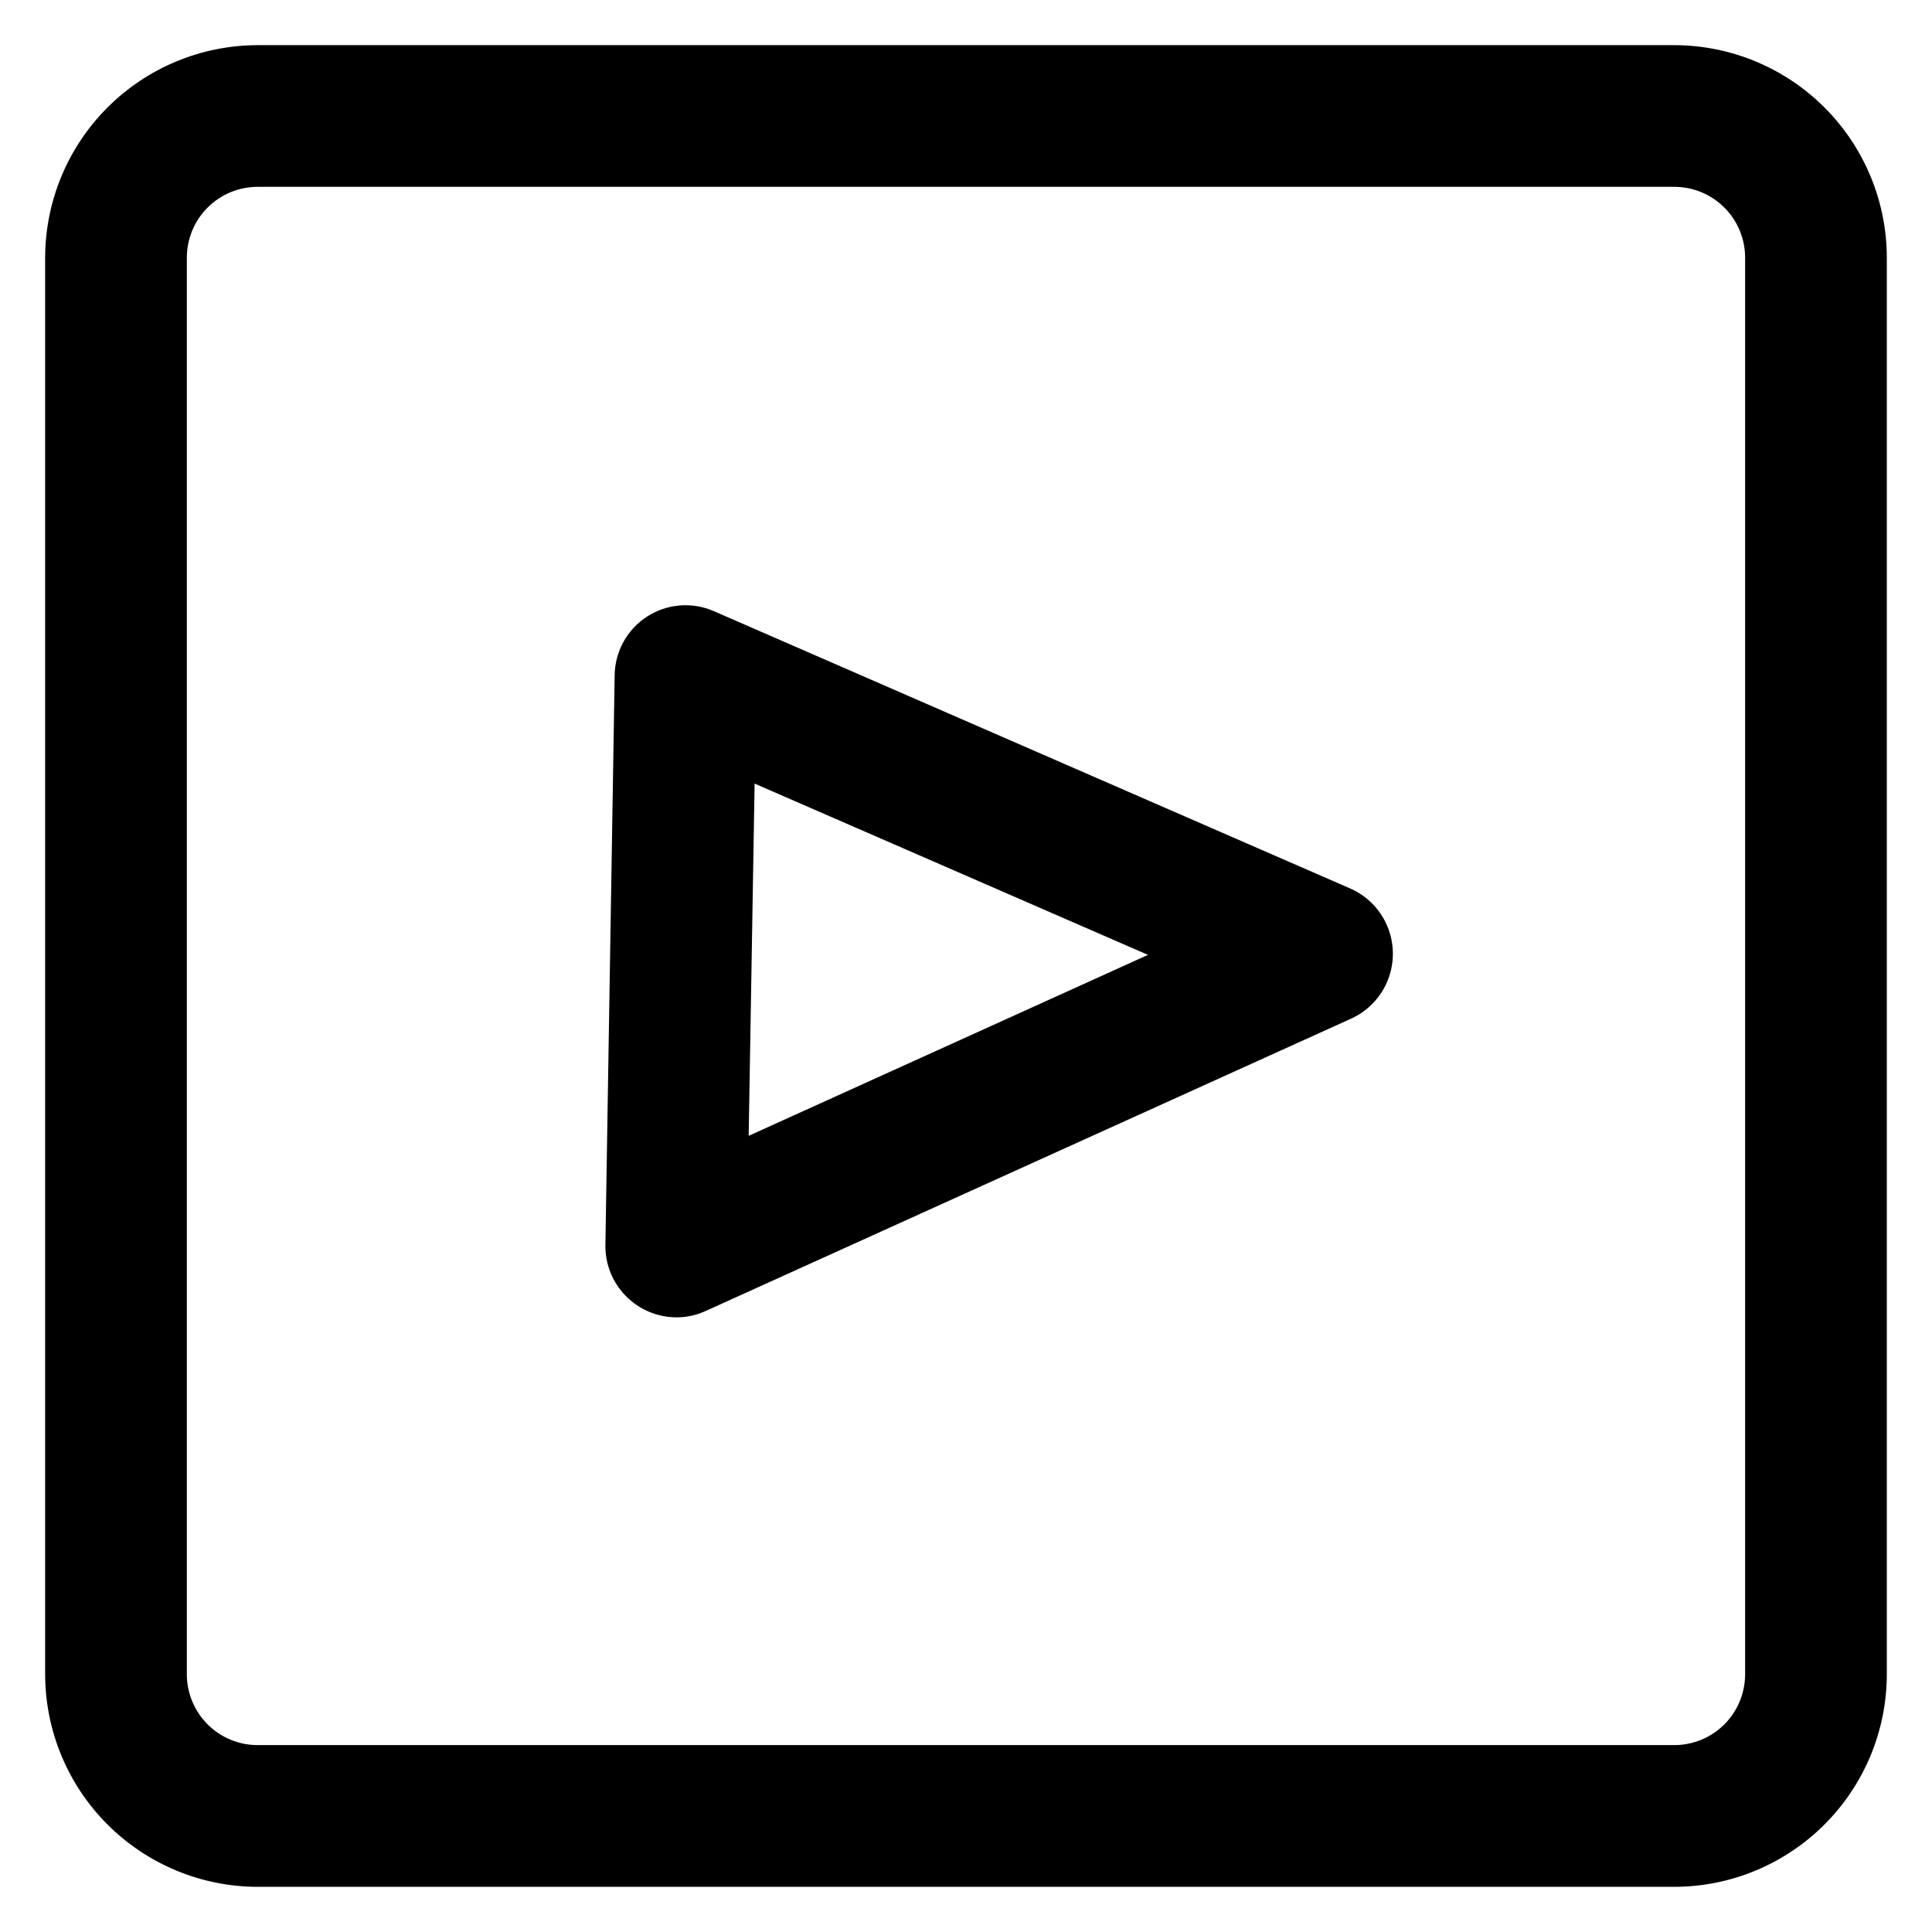 <?xml version="1.0" encoding="UTF-8"?>
<!-- Uploaded to: SVG Repo, www.svgrepo.com, Generator: SVG Repo Mixer Tools -->
<svg fill="#000000" width="800px" height="800px" version="1.1" viewBox="144 144 512 512" xmlns="http://www.w3.org/2000/svg">
 <g>
  <path d="m587.71 644.03h-375.43c-14.93-0.02-29.242-5.961-39.797-16.52-10.559-10.555-16.496-24.867-16.52-39.797v-375.43c0.023-14.93 5.961-29.242 16.52-39.797 10.555-10.559 24.867-16.496 39.797-16.52h375.43c14.93 0.023 29.242 5.961 39.797 16.52 10.559 10.555 16.5 24.867 16.52 39.797v375.43c-0.02 14.93-5.961 29.242-16.52 39.797-10.555 10.559-24.867 16.5-39.797 16.52zm-375.43-450.52c-4.977 0.004-9.746 1.984-13.266 5.5-3.516 3.519-5.496 8.289-5.5 13.266v375.43c0.004 4.977 1.984 9.746 5.5 13.266 3.519 3.519 8.289 5.496 13.266 5.5h375.43c4.977-0.004 9.746-1.98 13.266-5.5s5.496-8.289 5.5-13.266v-375.43c-0.004-4.977-1.98-9.746-5.5-13.266-3.519-3.516-8.289-5.496-13.266-5.5z"/>
  <path d="m323.2 493.11c-5.027-0.035-9.836-2.07-13.355-5.656-3.523-3.586-5.469-8.43-5.41-13.457l2.457-151.14h-0.004c0.109-6.269 3.34-12.074 8.613-15.473 5.273-3.394 11.895-3.934 17.648-1.434l168.86 73.586c4.414 1.992 7.891 5.602 9.719 10.086 1.828 4.484 1.867 9.5 0.105 14.008-1.762 4.512-5.188 8.172-9.57 10.227l-171.31 77.59c-2.434 1.102-5.074 1.672-7.746 1.668zm20.781-141.45-1.574 93.348 105.82-47.957z"/>
 </g>
</svg>